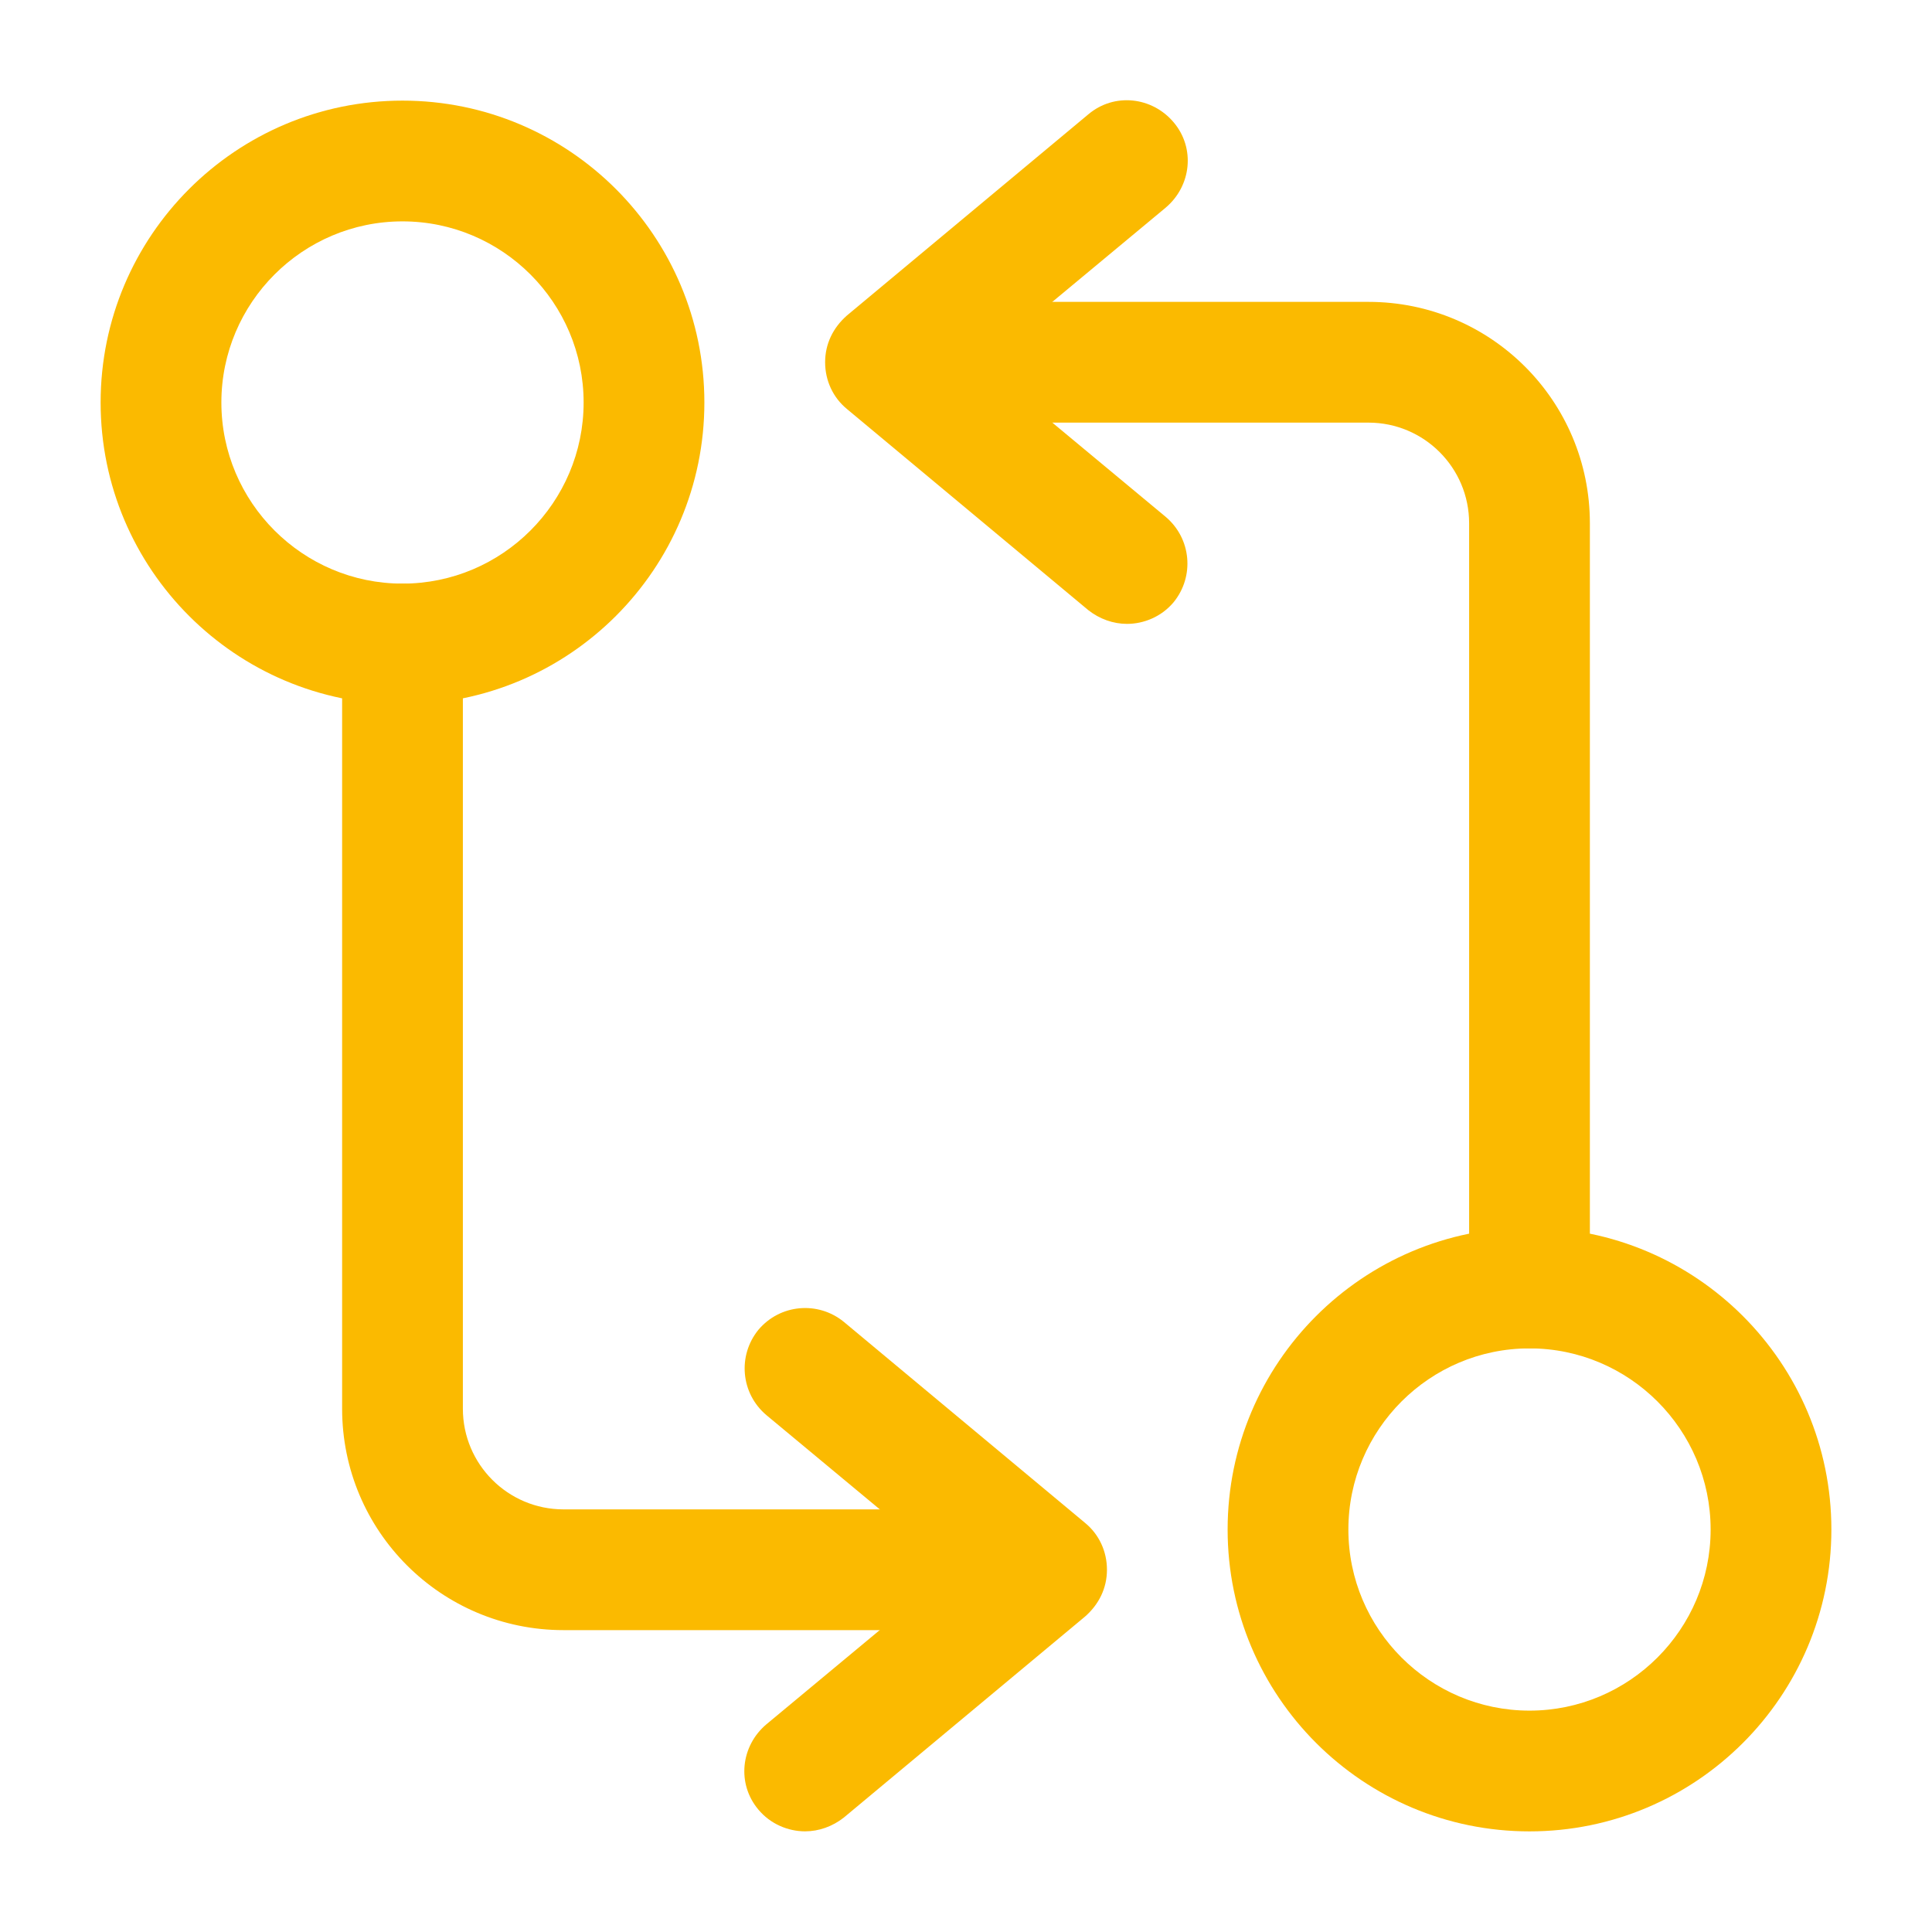 <svg width="48" height="48" viewBox="0 0 48 48" fill="none" xmlns="http://www.w3.org/2000/svg">
<path d="M38 33.5C37.18 33.5 36.5 32.82 36.5 32V13C36.5 11.62 35.38 10.5 34 10.5H23C22.18 10.5 21.5 9.82 21.5 9C21.5 8.18 22.18 7.5 23 7.5H34C37.04 7.5 39.5 9.96 39.5 13V32C39.5 32.82 38.82 33.5 38 33.5Z" fill="#FBBA00"/>
<path d="M28 15.5C27.66 15.5 27.32 15.38 27.04 15.16L21.04 10.16C20.7 9.88 20.5 9.46 20.5 9C20.5 8.54 20.7 8.14 21.04 7.84L27.04 2.84C27.68 2.3 28.62 2.4 29.16 3.04C29.7 3.68 29.6 4.62 28.96 5.16L24.34 9L28.96 12.84C29.6 13.38 29.68 14.32 29.16 14.96C28.86 15.32 28.42 15.5 28 15.5Z" fill="#FBBA00"/>
<path d="M38 45.5C33.86 45.5 30.5 42.14 30.5 38C30.5 33.86 33.86 30.5 38 30.5C42.14 30.5 45.5 33.86 45.5 38C45.5 42.14 42.14 45.5 38 45.5ZM38 33.5C35.52 33.5 33.5 35.52 33.5 38C33.5 40.48 35.52 42.5 38 42.5C40.48 42.5 42.5 40.48 42.5 38C42.5 35.52 40.48 33.5 38 33.5Z" fill="#FBBA00"/>
<path d="M25 40.5H14C10.96 40.5 8.5 38.04 8.5 35V16C8.5 15.18 9.18 14.5 10 14.5C10.82 14.5 11.5 15.18 11.5 16V35C11.5 36.38 12.62 37.5 14 37.5H25C25.82 37.5 26.5 38.18 26.5 39C26.5 39.82 25.82 40.5 25 40.5Z" fill="#FBBA00"/>
<path d="M20.002 45.499C19.582 45.499 19.142 45.319 18.842 44.959C18.302 44.319 18.402 43.379 19.042 42.839L23.662 38.999L19.042 35.159C18.402 34.619 18.322 33.679 18.842 33.039C19.382 32.399 20.322 32.319 20.962 32.839L26.962 37.839C27.302 38.119 27.502 38.539 27.502 38.999C27.502 39.459 27.302 39.859 26.962 40.159L20.962 45.159C20.682 45.379 20.342 45.499 20.002 45.499Z" fill="#FBBA00"/>
<path d="M10 17.5C5.86 17.5 2.5 14.14 2.5 10C2.5 5.86 5.86 2.5 10 2.5C14.14 2.5 17.5 5.86 17.5 10C17.5 14.14 14.14 17.5 10 17.5ZM10 5.5C7.52 5.5 5.5 7.52 5.5 10C5.5 12.48 7.52 14.5 10 14.5C12.48 14.5 14.5 12.48 14.5 10C14.5 7.52 12.48 5.5 10 5.5Z" fill="#FBBA00"/>
</svg>
